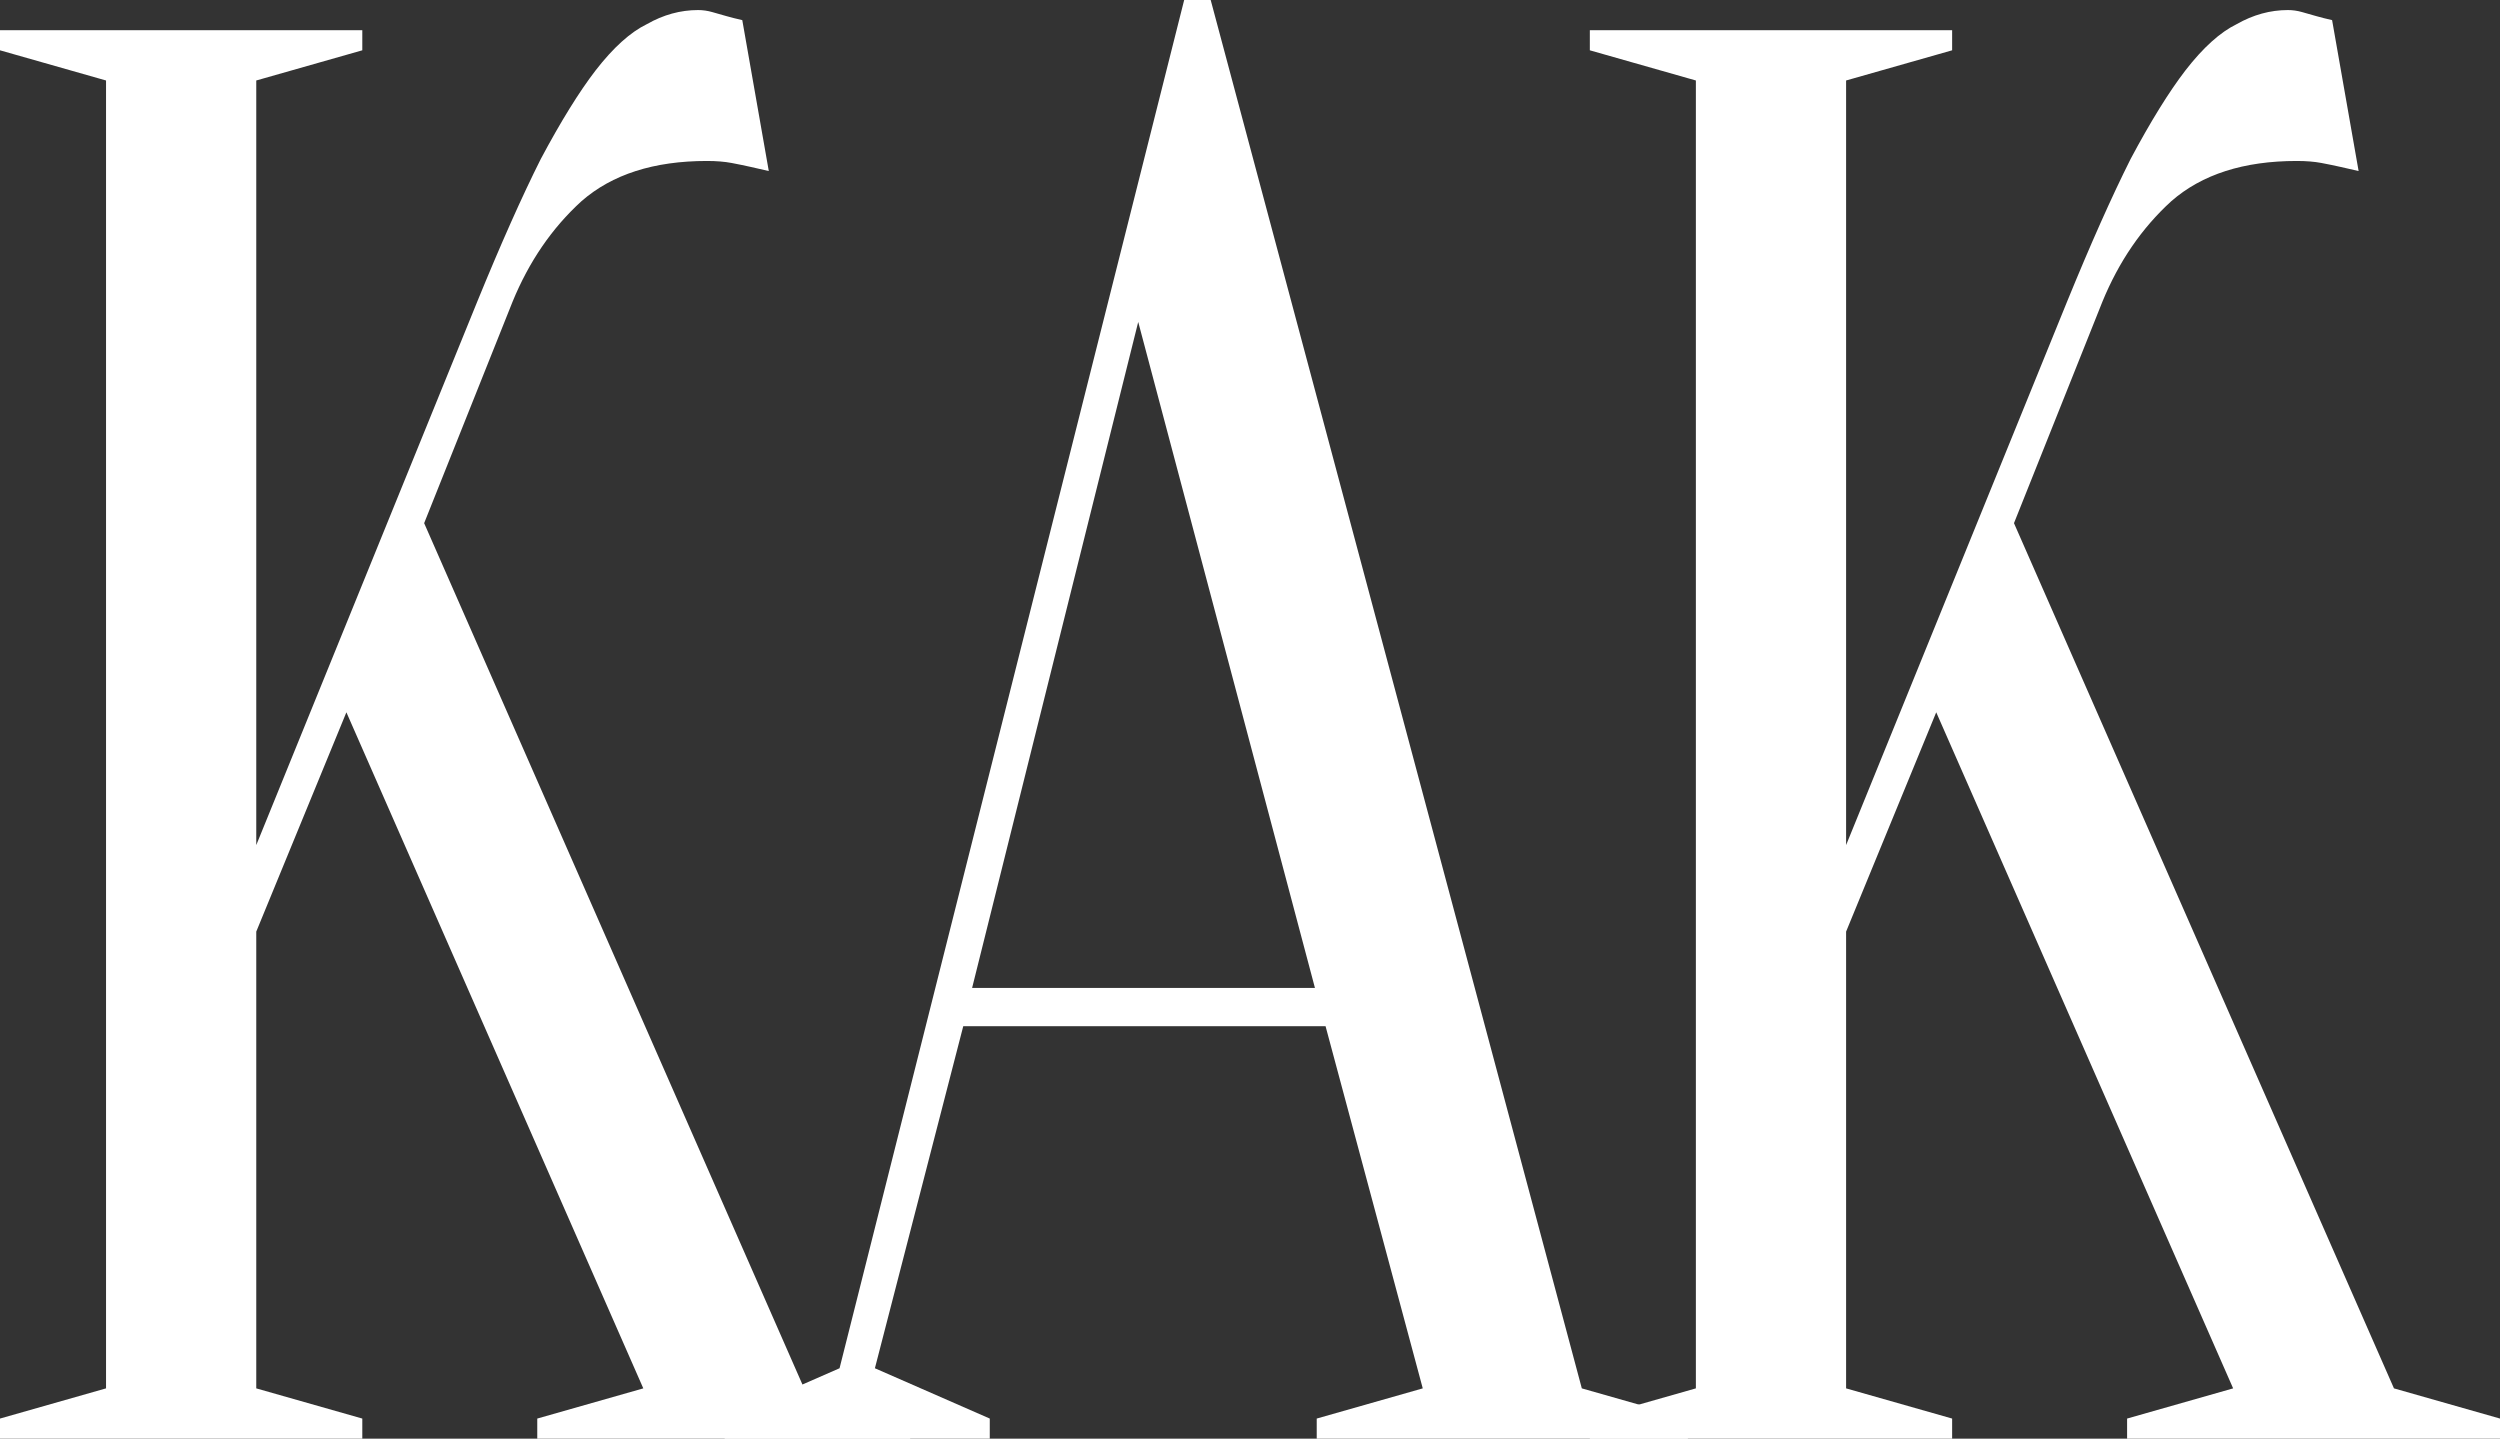 <?xml version="1.0" encoding="UTF-8"?> <svg xmlns="http://www.w3.org/2000/svg" width="212" height="122" viewBox="0 0 212 122" fill="none"><rect x="0" y="0" width="212" height="122" fill="#333333" stroke="none"/> <path d="M21.731 79.001V117.734L30.723 120.294V122H0V120.294L8.992 117.734V6.825L0 4.266V2.559H30.723V4.266L21.731 6.825V71.664L40.465 25.594C42.463 20.703 44.261 16.665 45.86 13.48C47.558 10.295 49.107 7.792 50.506 5.972C52.005 4.038 53.453 2.73 54.852 2.048C56.251 1.251 57.7 0.853 59.198 0.853C59.598 0.853 59.998 0.91 60.397 1.024C60.797 1.138 61.196 1.251 61.596 1.365C61.996 1.479 62.445 1.593 62.945 1.706L65.193 14.504C64.693 14.39 64.194 14.276 63.694 14.162C63.195 14.049 62.645 13.935 62.046 13.821C61.446 13.707 60.747 13.65 59.947 13.65C55.452 13.65 51.905 14.788 49.307 17.063C46.809 19.338 44.861 22.182 43.462 25.594L35.968 44.364L68.19 117.734L77.182 120.294V122H45.56V120.294L54.552 117.734L29.374 60.403L21.731 79.001Z" fill="white"></path> <path d="M82.434 83.779H111.508L96.521 27.301L82.434 83.779ZM112.407 87.021H81.684L74.191 116.028L83.932 120.294V122H61.452V120.294L71.194 116.028L100.418 0H102.666L134.138 117.734L143.131 120.294V122H111.658V120.294L120.65 117.734L112.407 87.021Z" fill="white"></path> <path d="M156.549 79.001V117.734L165.541 120.294V122H134.818V120.294L143.81 117.734V6.825L134.818 4.266V2.559H165.541V4.266L156.549 6.825V71.664L175.282 25.594C177.28 20.703 179.079 16.665 180.677 13.48C182.376 10.295 183.925 7.792 185.323 5.972C186.822 4.038 188.271 2.73 189.67 2.048C191.068 1.251 192.517 0.853 194.016 0.853C194.415 0.853 194.815 0.91 195.215 1.024C195.614 1.138 196.014 1.251 196.414 1.365C196.813 1.479 197.263 1.593 197.762 1.706L200.01 14.504C199.511 14.39 199.011 14.276 198.512 14.162C198.012 14.049 197.463 13.935 196.863 13.821C196.264 13.707 195.564 13.65 194.765 13.65C190.269 13.65 186.722 14.788 184.124 17.063C181.627 19.338 179.678 22.182 178.28 25.594L170.786 44.364L203.008 117.734L212 120.294V122H180.378V120.294L189.37 117.734L164.192 60.403L156.549 79.001Z" fill="white"></path> </svg> 